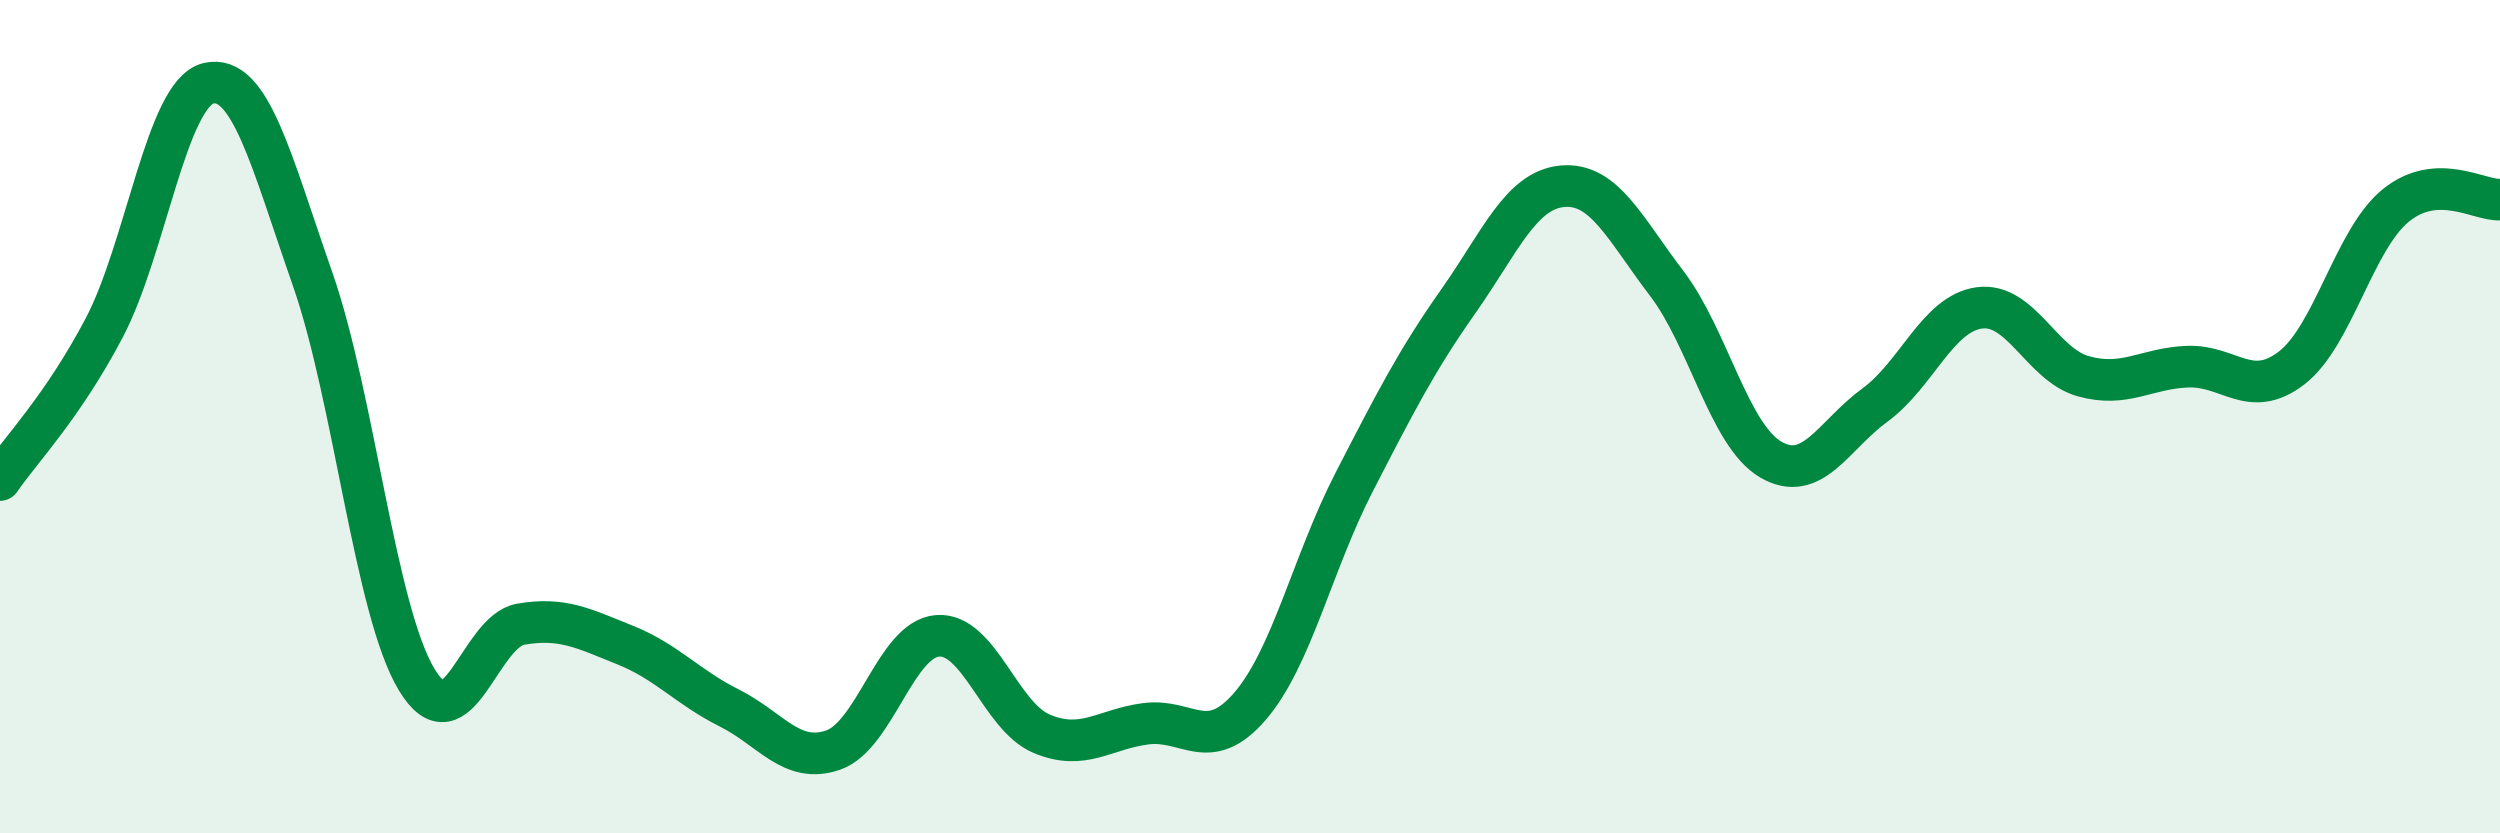 
    <svg width="60" height="20" viewBox="0 0 60 20" xmlns="http://www.w3.org/2000/svg">
      <path
        d="M 0,11.52 C 0.5,10.79 1.5,9.77 2.5,7.87 C 3.5,5.97 4,2.24 5,2 C 6,1.76 6.5,3.83 7.5,6.69 C 8.5,9.55 9,14.65 10,16.31 C 11,17.97 11.5,15.15 12.5,14.98 C 13.5,14.81 14,15.08 15,15.48 C 16,15.88 16.5,16.49 17.5,16.99 C 18.5,17.49 19,18.35 20,18 C 21,17.65 21.5,15.34 22.5,15.26 C 23.5,15.18 24,17.19 25,17.61 C 26,18.03 26.5,17.5 27.5,17.37 C 28.5,17.24 29,18.11 30,16.95 C 31,15.79 31.5,13.51 32.5,11.57 C 33.5,9.63 34,8.65 35,7.23 C 36,5.81 36.5,4.56 37.5,4.47 C 38.5,4.38 39,5.49 40,6.8 C 41,8.11 41.5,10.45 42.5,11.03 C 43.5,11.61 44,10.45 45,9.72 C 46,8.99 46.5,7.53 47.5,7.39 C 48.5,7.25 49,8.75 50,9.03 C 51,9.31 51.5,8.84 52.5,8.8 C 53.5,8.76 54,9.6 55,8.83 C 56,8.06 56.5,5.74 57.5,4.93 C 58.5,4.12 59.5,4.82 60,4.79L60 20L0 20Z"
        fill="#008740"
        opacity="0.1"
        stroke-linecap="round"
        stroke-linejoin="round"
      />
      <path
        d="M 0,11.52 C 0.5,10.79 1.5,9.77 2.5,7.87 C 3.5,5.97 4,2.24 5,2 C 6,1.76 6.5,3.83 7.5,6.69 C 8.5,9.55 9,14.65 10,16.31 C 11,17.97 11.5,15.15 12.5,14.98 C 13.5,14.81 14,15.08 15,15.48 C 16,15.88 16.5,16.49 17.5,16.99 C 18.5,17.49 19,18.35 20,18 C 21,17.65 21.5,15.34 22.5,15.26 C 23.5,15.18 24,17.19 25,17.61 C 26,18.03 26.5,17.5 27.5,17.37 C 28.5,17.24 29,18.11 30,16.95 C 31,15.79 31.5,13.51 32.5,11.57 C 33.5,9.63 34,8.65 35,7.23 C 36,5.81 36.5,4.56 37.5,4.47 C 38.5,4.38 39,5.49 40,6.8 C 41,8.11 41.5,10.45 42.5,11.03 C 43.5,11.61 44,10.45 45,9.72 C 46,8.99 46.5,7.53 47.5,7.39 C 48.5,7.25 49,8.75 50,9.03 C 51,9.31 51.5,8.84 52.5,8.8 C 53.5,8.76 54,9.6 55,8.83 C 56,8.06 56.5,5.74 57.5,4.93 C 58.5,4.12 59.5,4.82 60,4.79"
        stroke="#008740"
        stroke-width="1"
        fill="none"
        stroke-linecap="round"
        stroke-linejoin="round"
      />
    </svg>
  